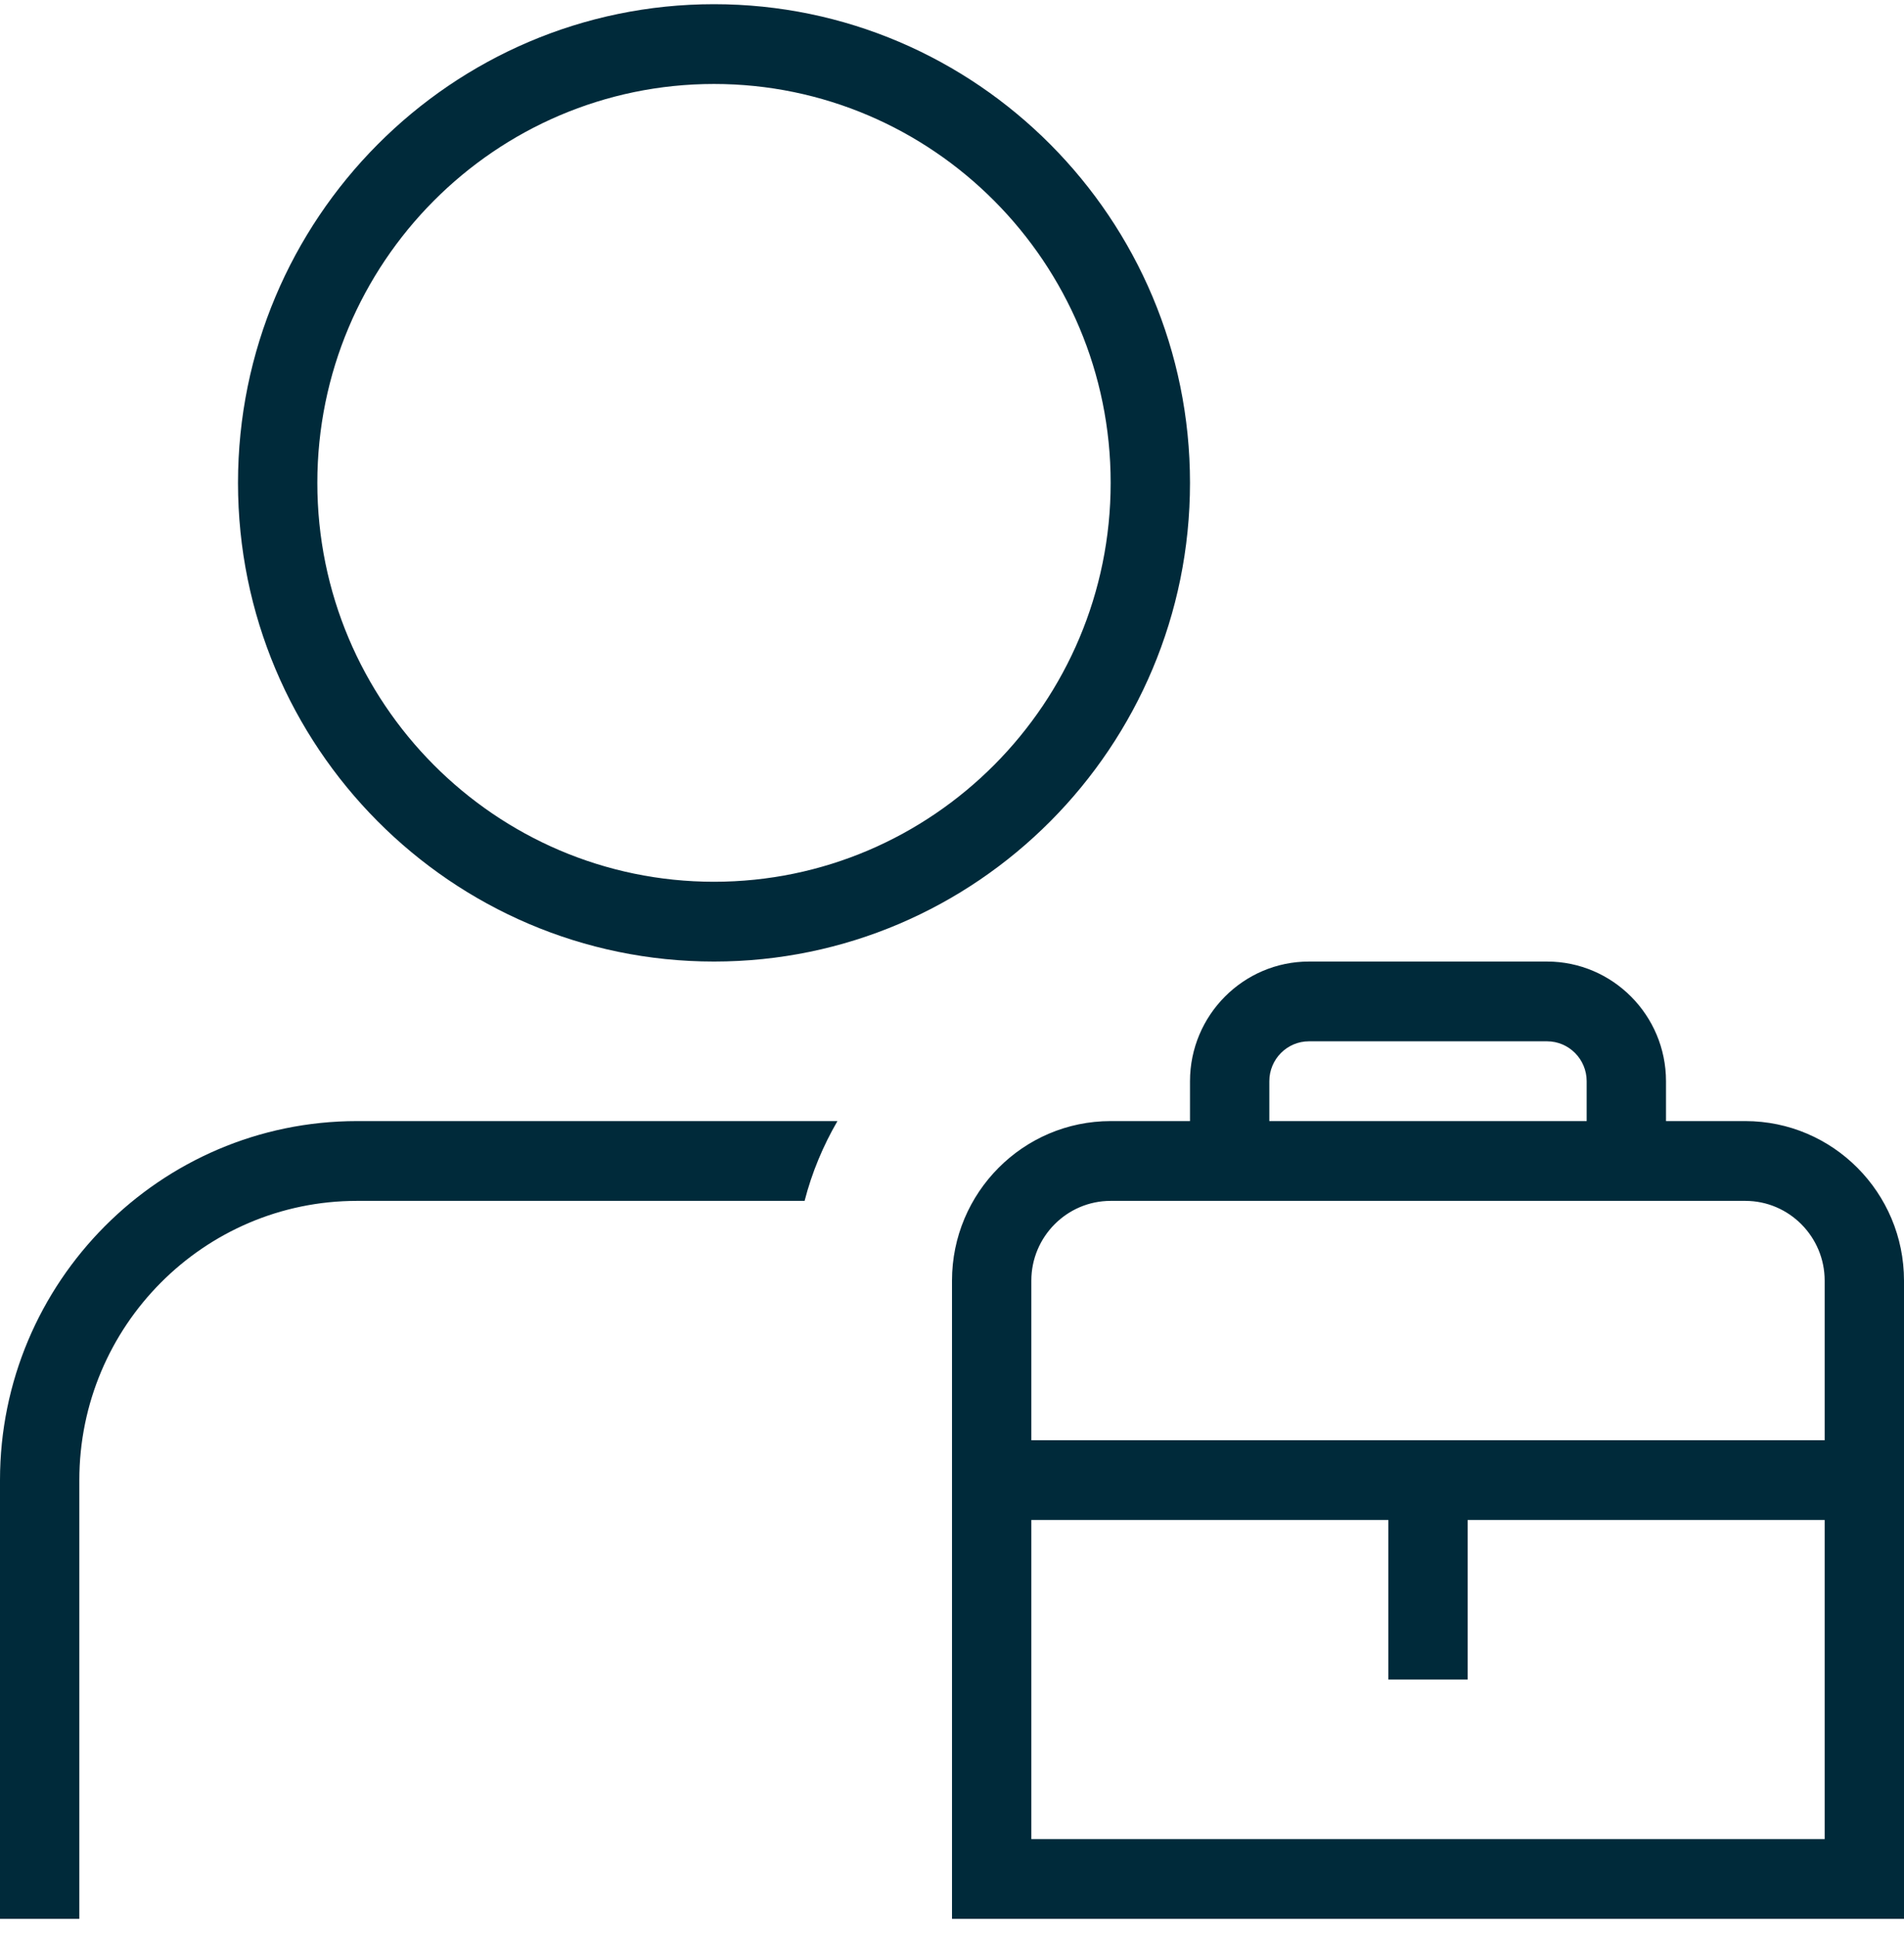 <svg width="60" height="61" viewBox="0 0 60 61" fill="none" xmlns="http://www.w3.org/2000/svg">
<path d="M22.5 30.285C30.773 30.285 37.5 23.523 37.5 15.208C37.5 6.894 30.773 0.132 22.5 0.132C14.227 0.132 7.5 6.894 7.5 15.208C7.5 23.523 14.227 30.285 22.5 30.285ZM22.5 2.645C29.392 2.645 35 8.281 35 15.208C35 22.136 29.392 27.772 22.5 27.772C15.607 27.772 10 22.136 10 15.208C10 8.281 15.607 2.645 22.5 2.645ZM11.25 35.31H26.39C25.938 36.089 25.585 36.928 25.355 37.823H11.25C6.425 37.823 2.5 41.768 2.5 46.617V60.437H0V46.617C0 40.383 5.048 35.31 11.25 35.31ZM55 35.31H52.5V34.054C52.5 31.976 50.818 30.285 48.75 30.285H41.25C39.182 30.285 37.5 31.976 37.5 34.054V35.31H35C32.242 35.31 30 37.564 30 40.335V60.437H60V40.335C60 37.564 57.758 35.31 55 35.31ZM40 34.054C40 33.36 40.56 32.797 41.25 32.797H48.75C49.44 32.797 50 33.36 50 34.054V35.31H40V34.054ZM35 37.823H55C56.377 37.823 57.5 38.951 57.5 40.335V45.361H32.5V40.335C32.5 38.951 33.623 37.823 35 37.823ZM32.5 57.925V47.874H43.75V52.899H46.25V47.874H57.5V57.925H32.5Z" fill="#002A3A"/>
</svg>
